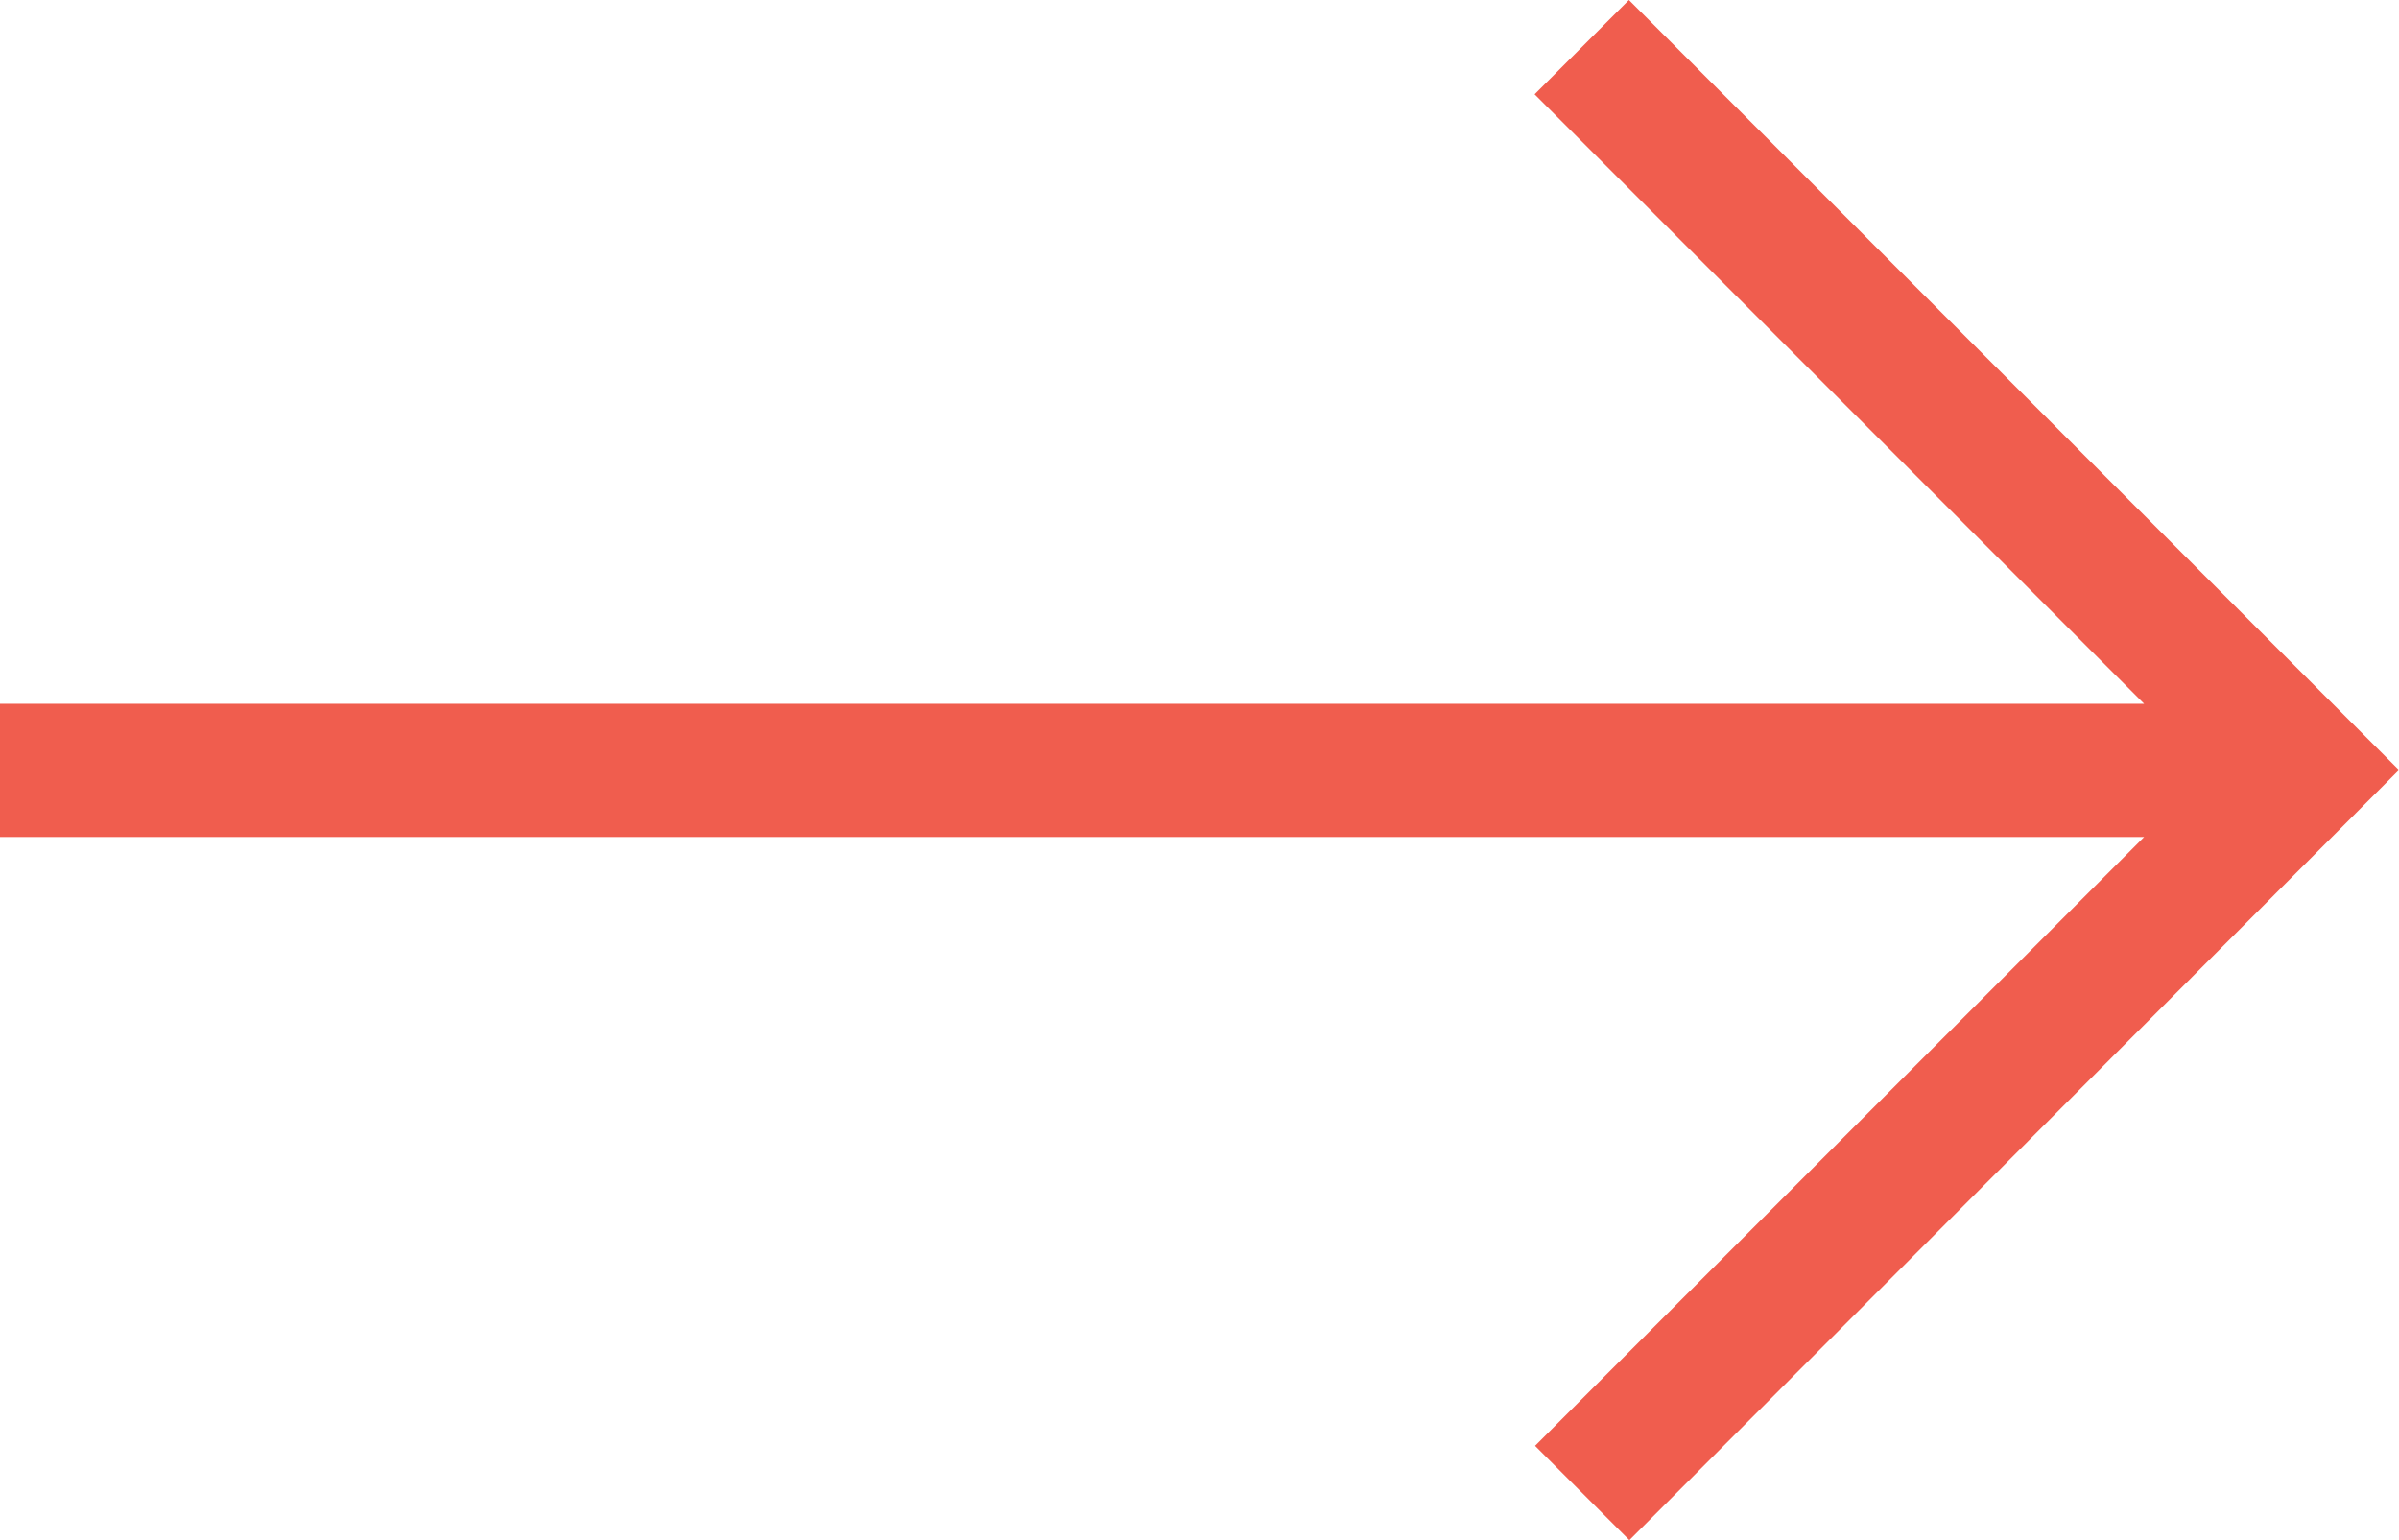 <svg xmlns="http://www.w3.org/2000/svg" width="16" height="10.272" viewBox="0 0 16 10.272"><path d="M96,553.414v.889h14.3l-4.062,4.061.629.629L112,553.856l-5.136-5.136-.629.629,4.065,4.065Z" transform="translate(-96 -548.72)" fill="#f05d4e" fill-rule="evenodd"/></svg>